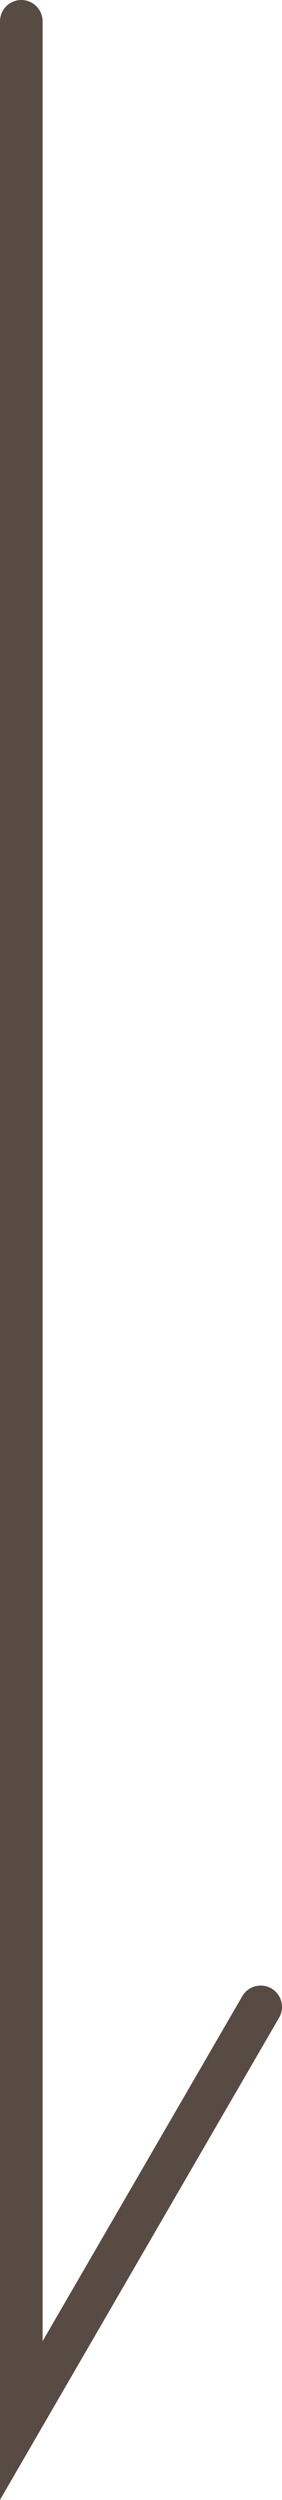 <svg height="58.51" viewBox="0 0 6.62 58.51" width="6.62" xmlns="http://www.w3.org/2000/svg"><path d="m.5.5v56.15l5.62-9.68" fill="none" stroke="#584b44" stroke-linecap="round" stroke-miterlimit="10"/></svg>